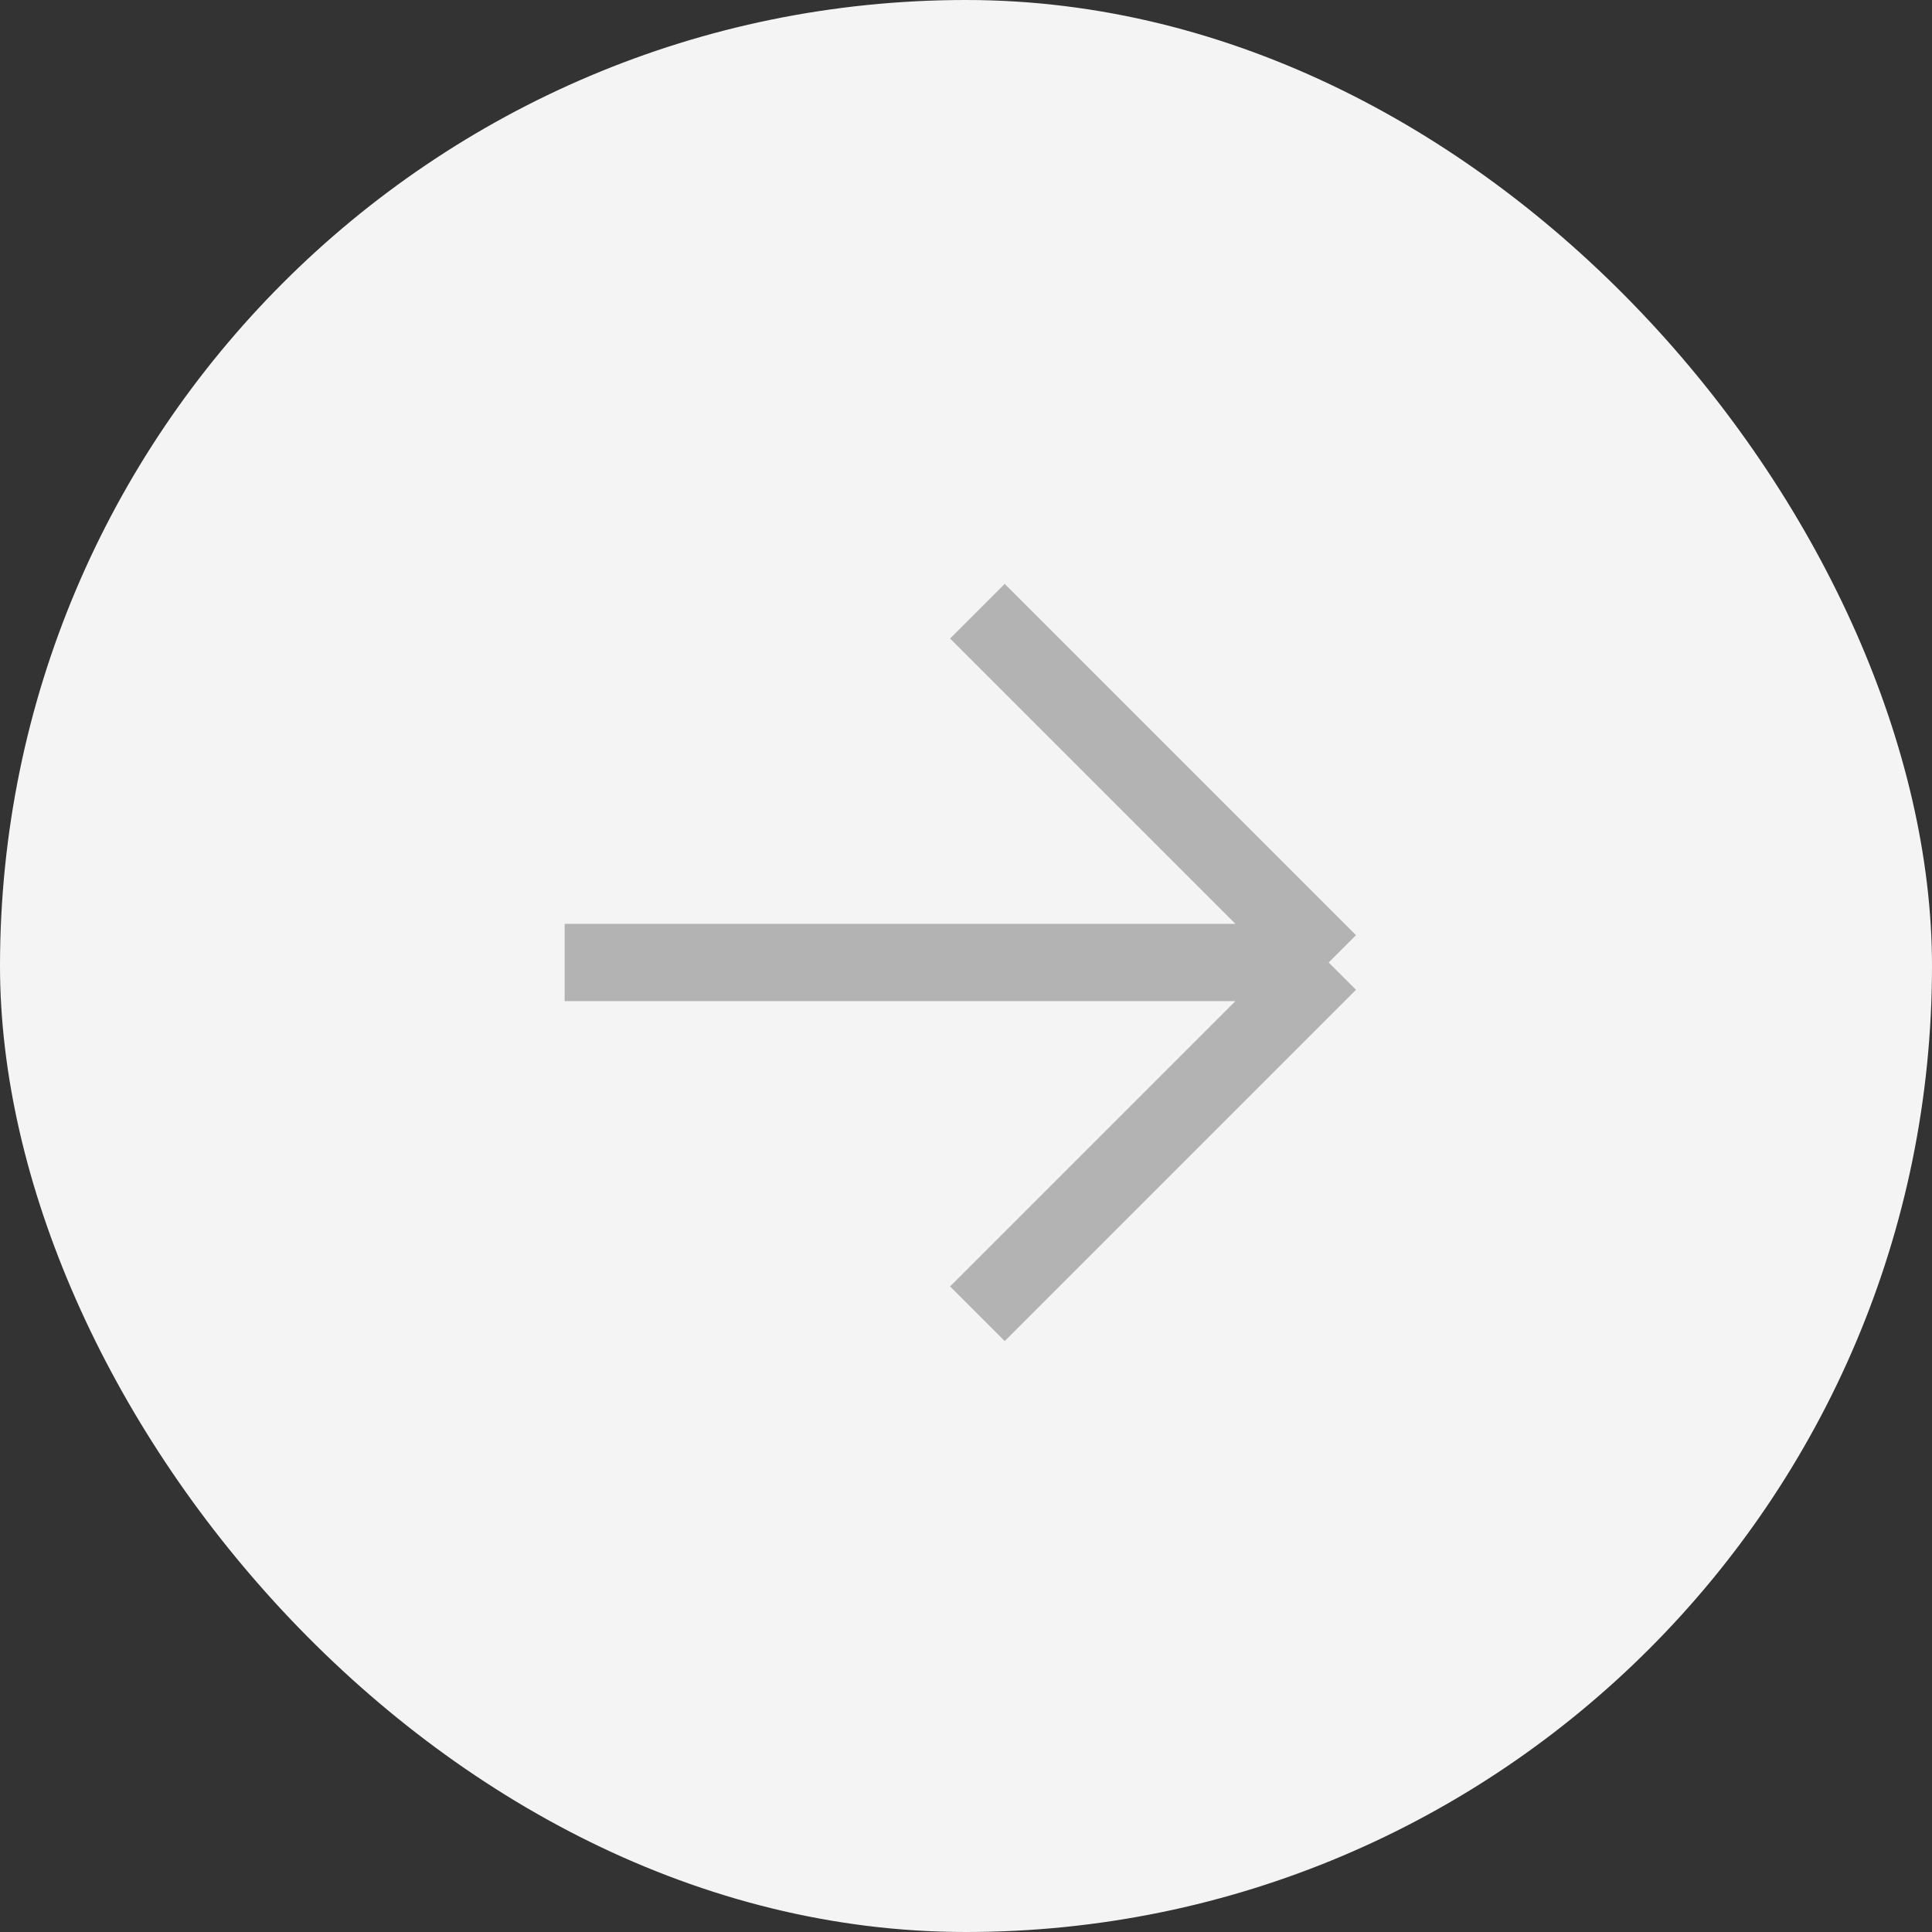 <svg width="50" height="50" viewBox="0 0 50 50" fill="none" xmlns="http://www.w3.org/2000/svg">
<rect x="0" y="0" width="50" height="50" fill="#333333" stroke="none"/>
<rect x="50" y="50" width="50" height="50" rx="25" transform="rotate(-180 50 50)" fill="#F4F4F4"/>
<path d="M25.295 15.818L34.386 24.909M34.386 24.909L25.295 34M34.386 24.909L14.613 24.909" stroke="#B3B3B3" stroke-width="2"/>
</svg>
